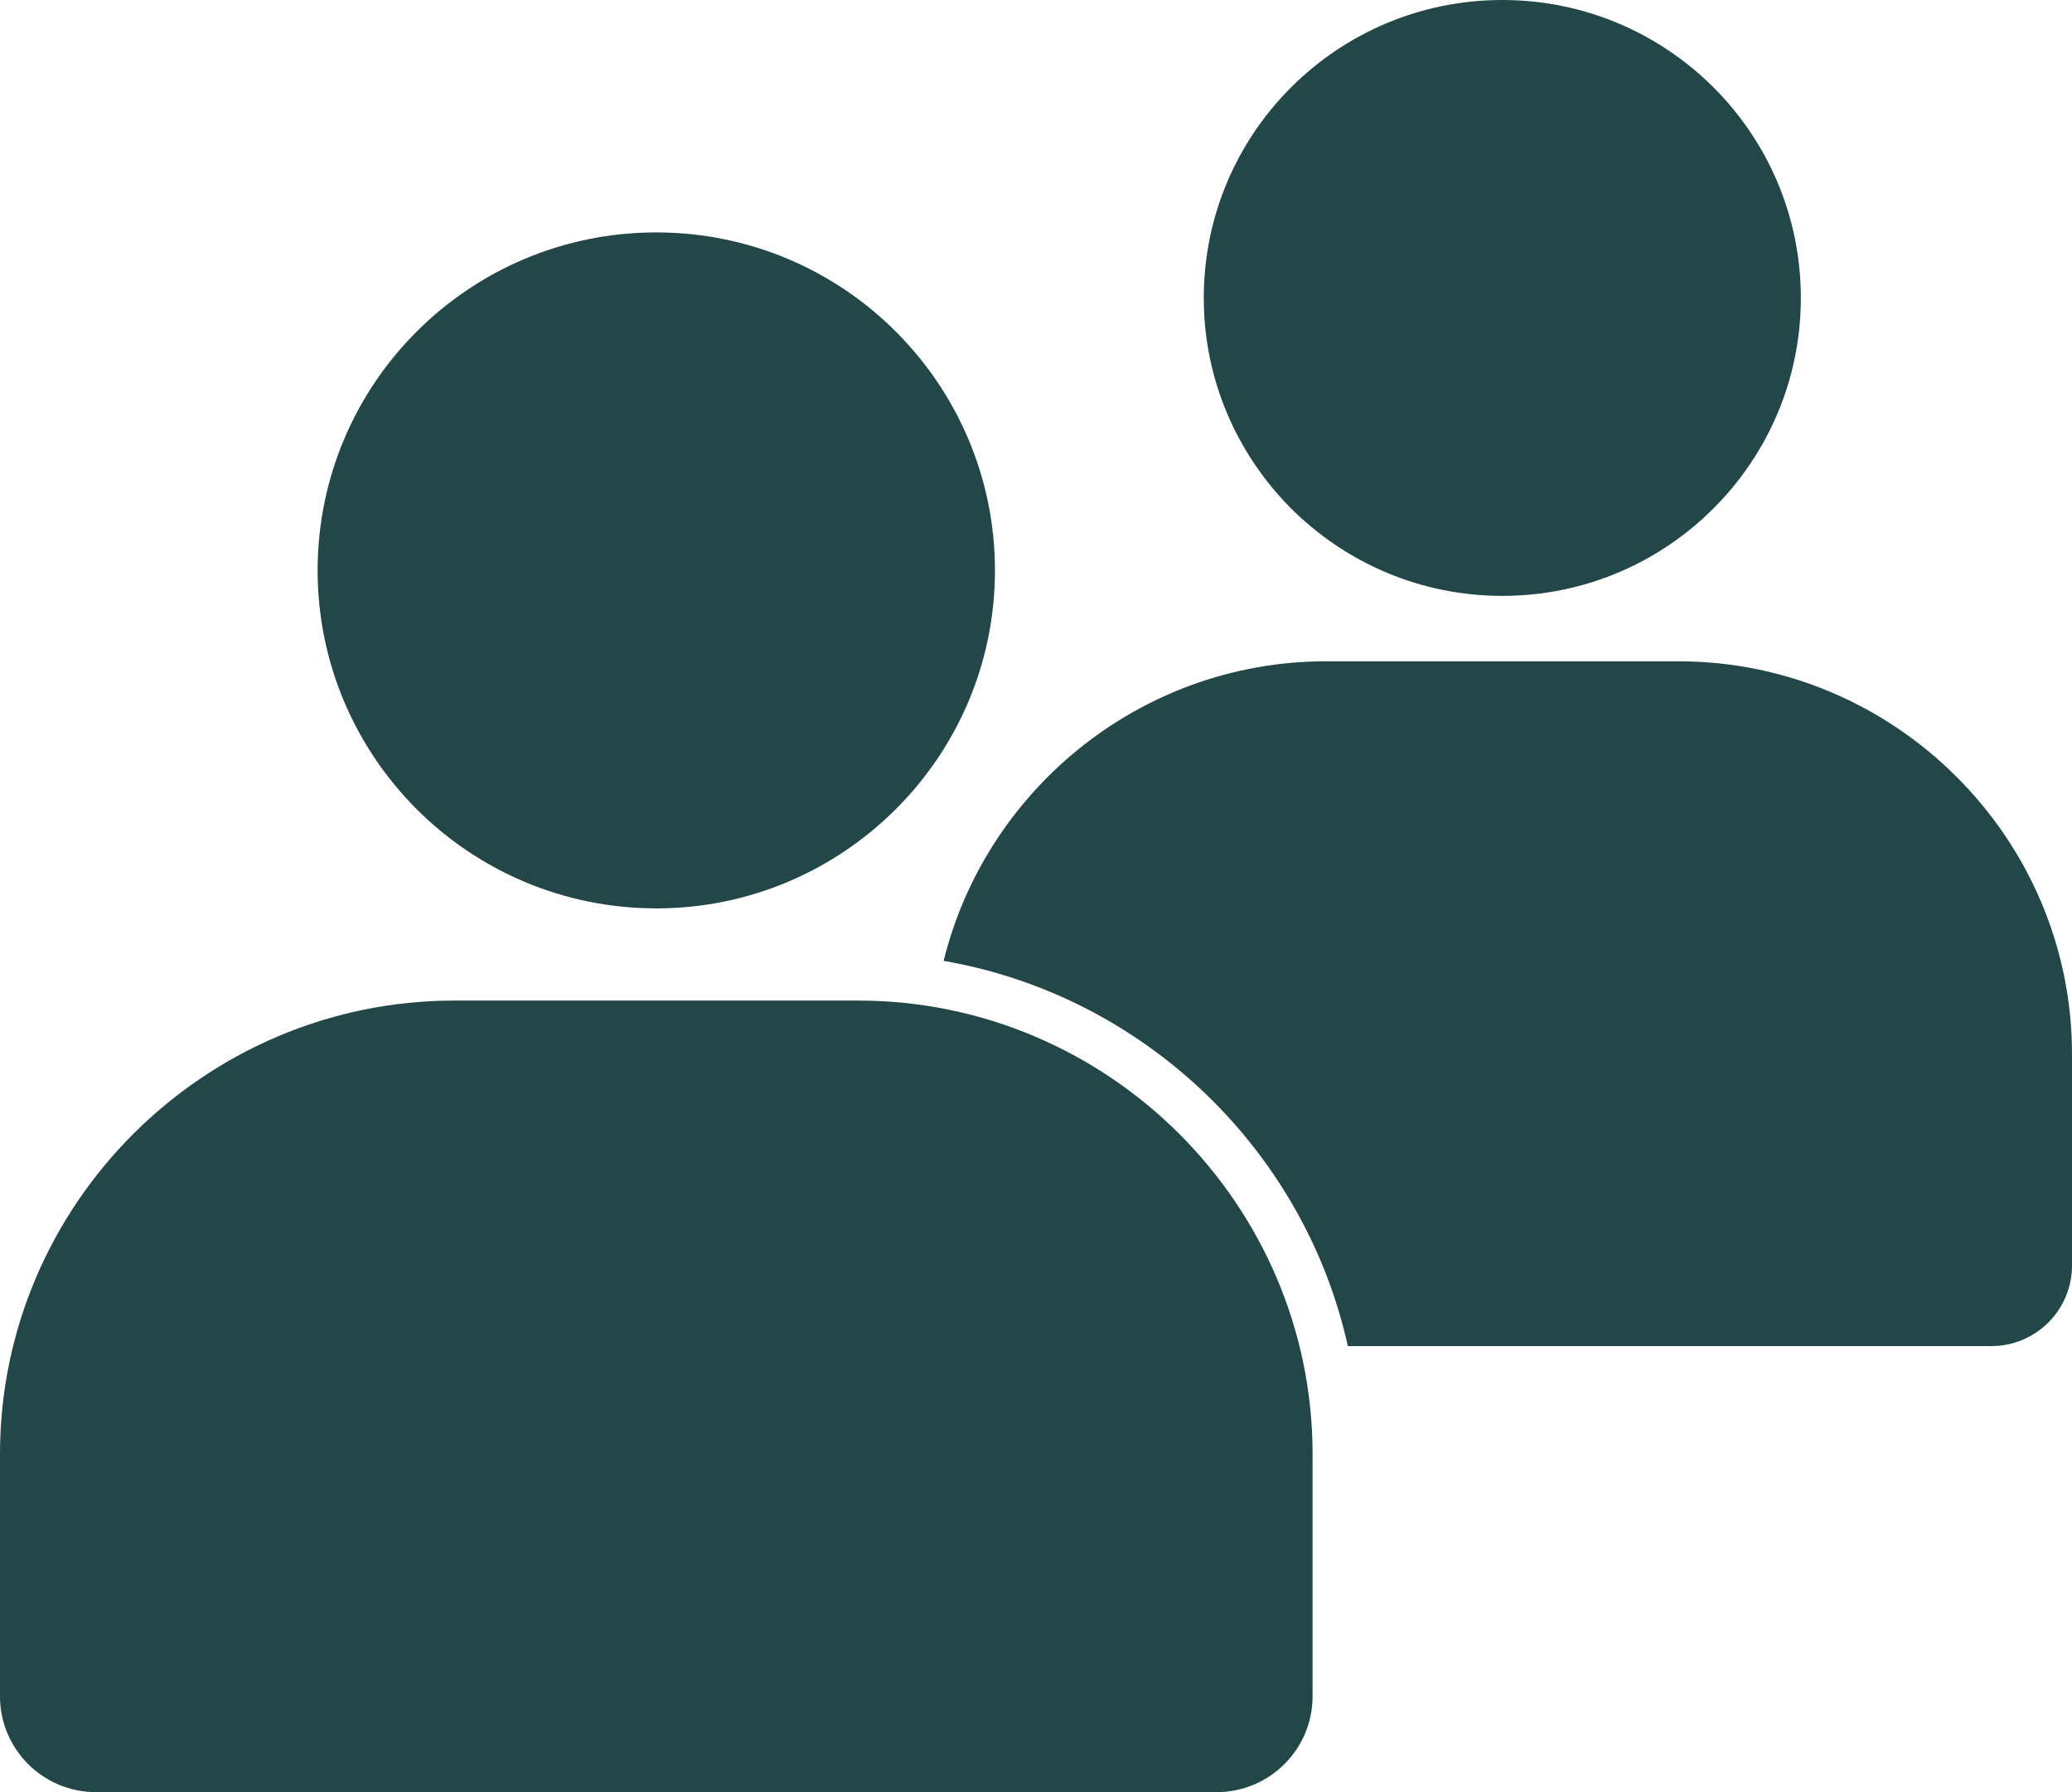<?xml version="1.0" encoding="UTF-8"?>
<svg width="37px" height="32px" viewBox="0 0 37 32" version="1.1" xmlns="http://www.w3.org/2000/svg" xmlns:xlink="http://www.w3.org/1999/xlink">
    <title>noun-member-6052423</title>
    <g id="1-HOMEPAGE" stroke="none" stroke-width="1" fill="none" fill-rule="evenodd">
        <g id="1.0-:-T1-:-Homepage-Final" transform="translate(-1057, -6577)" fill="#234649" fill-rule="nonzero">
            <g id="noun-member-6052423" transform="translate(1057, 6577)">
                <path d="M26.827,0 C28.299,0 29.632,0.596 30.596,1.558 C31.56,2.52 32.158,3.851 32.158,5.32 C32.158,6.788 31.56,8.118 30.596,9.08 C29.632,10.044 28.299,10.64 26.827,10.64 C25.355,10.64 24.021,10.044 23.045,9.069 C22.083,8.095 21.496,6.775 21.496,5.32 C21.496,3.851 22.093,2.52 23.057,1.558 C24.021,0.596 25.354,0 26.827,0 L26.827,0 Z M16.851,17.157 C18.707,17.478 20.371,18.374 21.651,19.651 C22.837,20.835 23.694,22.347 24.069,24.036 L35.559,24.036 C35.956,24.036 36.317,23.874 36.577,23.615 C36.839,23.354 37,22.994 37,22.597 L37,18.822 C37,16.892 36.21,15.139 34.937,13.869 C33.663,12.597 31.905,11.808 29.972,11.808 L23.681,11.808 C21.998,11.808 20.448,12.405 19.237,13.395 C18.075,14.346 17.219,15.66 16.851,17.157 L16.851,17.157 Z M15.325,17.866 L8.114,17.866 C5.883,17.866 3.854,18.777 2.383,20.244 C0.913,21.712 0,23.737 0,25.964 L0,30.29 C0,30.761 0.192,31.189 0.502,31.499 C0.812,31.808 1.241,32 1.713,32 L21.727,32 C22.198,32 22.627,31.808 22.937,31.499 C23.247,31.189 23.439,30.761 23.439,30.29 L23.439,25.964 C23.439,23.737 22.526,21.712 21.056,20.244 C19.585,18.777 17.556,17.866 15.325,17.866 L15.325,17.866 Z M11.72,4.15 C13.387,4.15 14.899,4.825 15.994,5.918 C17.09,7.013 17.767,8.522 17.767,10.185 C17.767,11.849 17.09,13.357 15.995,14.45 C14.897,15.545 13.386,16.22 11.72,16.22 C10.051,16.22 8.539,15.544 7.445,14.453 C6.35,13.359 5.672,11.85 5.672,10.185 C5.672,8.519 6.35,7.009 7.443,5.918 C8.538,4.825 10.049,4.15 11.719,4.15 L11.72,4.15 Z" id="Shape"></path>
            </g>
        </g>
    </g>
</svg>